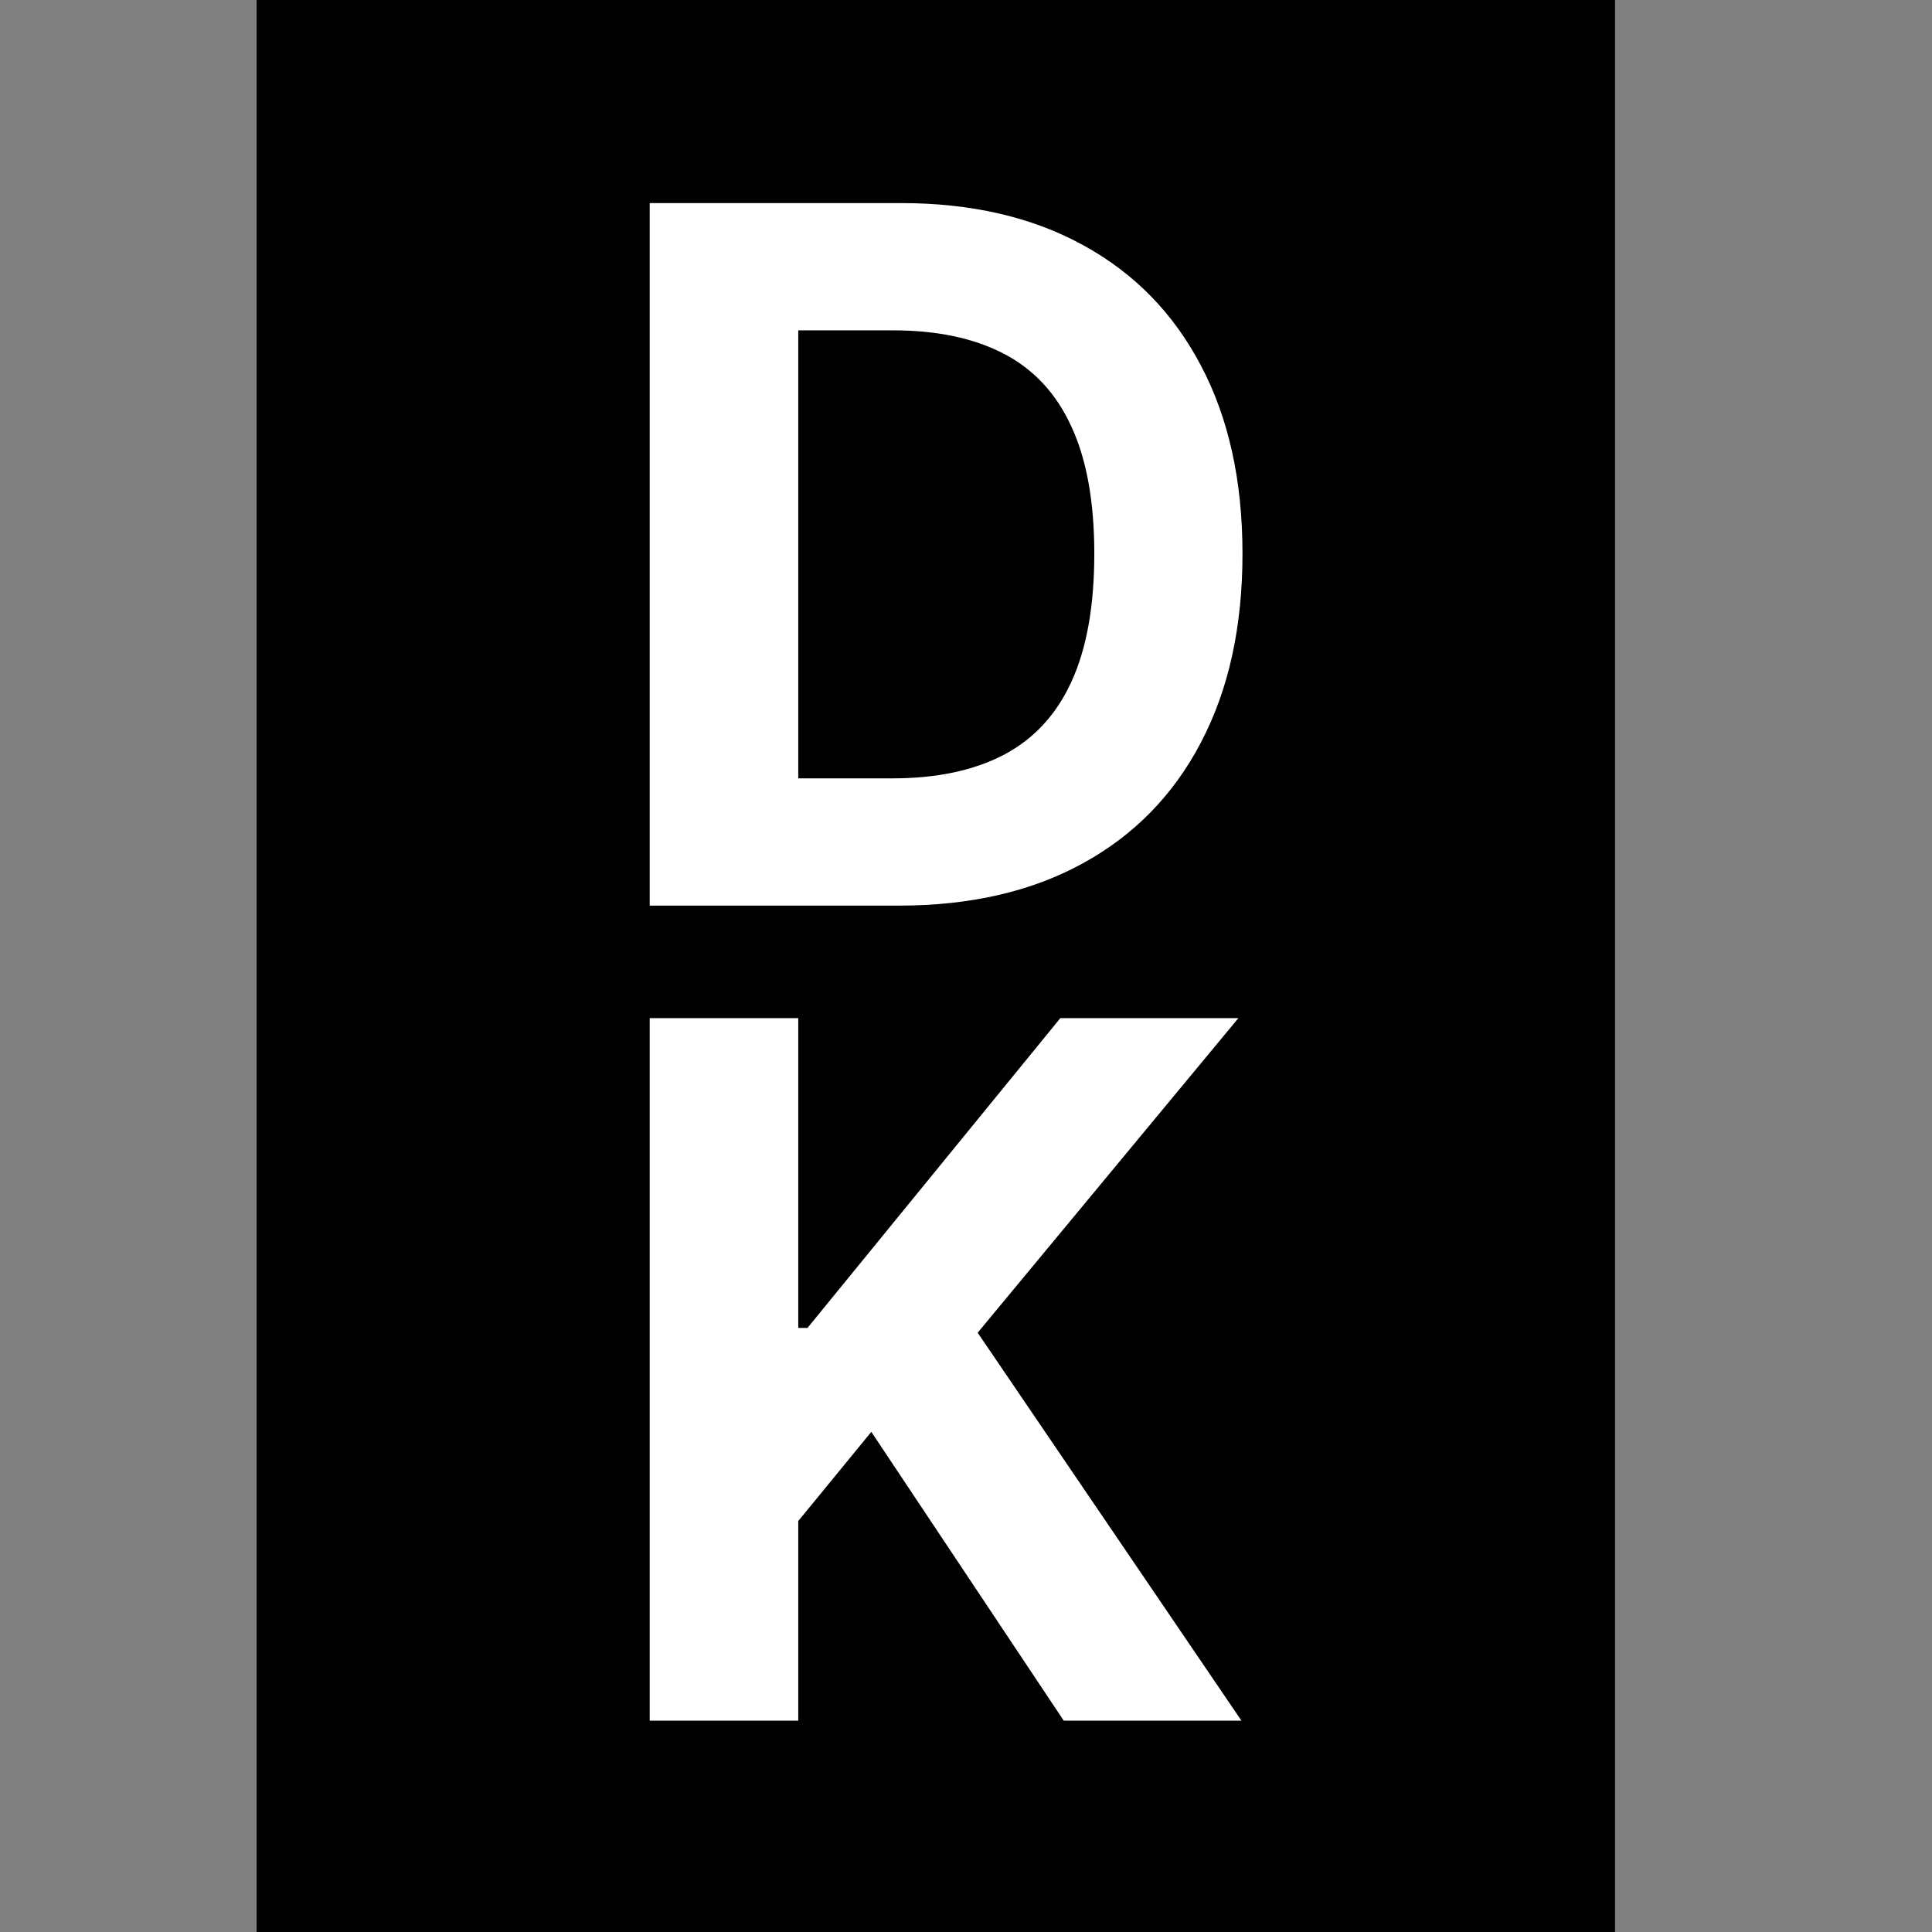<svg width="128" height="128" viewBox="0 0 128 128" fill="none" xmlns="http://www.w3.org/2000/svg">
<rect x="0" y="0" width="128" height="128" fill="#808080" stroke="none"/>
<rect x="17" width="90" height="128" fill="black"/>
<path d="M59.545 60H43.045V13.454H59.682C64.364 13.454 68.394 14.386 71.773 16.25C75.151 18.099 77.75 20.758 79.568 24.227C81.401 27.697 82.318 31.849 82.318 36.682C82.318 41.53 81.401 45.697 79.568 49.182C77.75 52.667 75.136 55.341 71.727 57.205C68.333 59.068 64.273 60 59.545 60ZM52.886 51.568H59.136C62.045 51.568 64.492 51.053 66.477 50.023C68.477 48.977 69.977 47.364 70.977 45.182C71.992 42.985 72.5 40.151 72.5 36.682C72.5 33.242 71.992 30.432 70.977 28.25C69.977 26.068 68.485 24.462 66.5 23.432C64.515 22.401 62.068 21.886 59.159 21.886H52.886V51.568ZM43.045 114V67.454H52.886V87.977H53.5L70.25 67.454H82.046L64.773 88.296L82.25 114H70.477L57.727 94.864L52.886 100.773V114H43.045Z" fill="white"/>
</svg>
